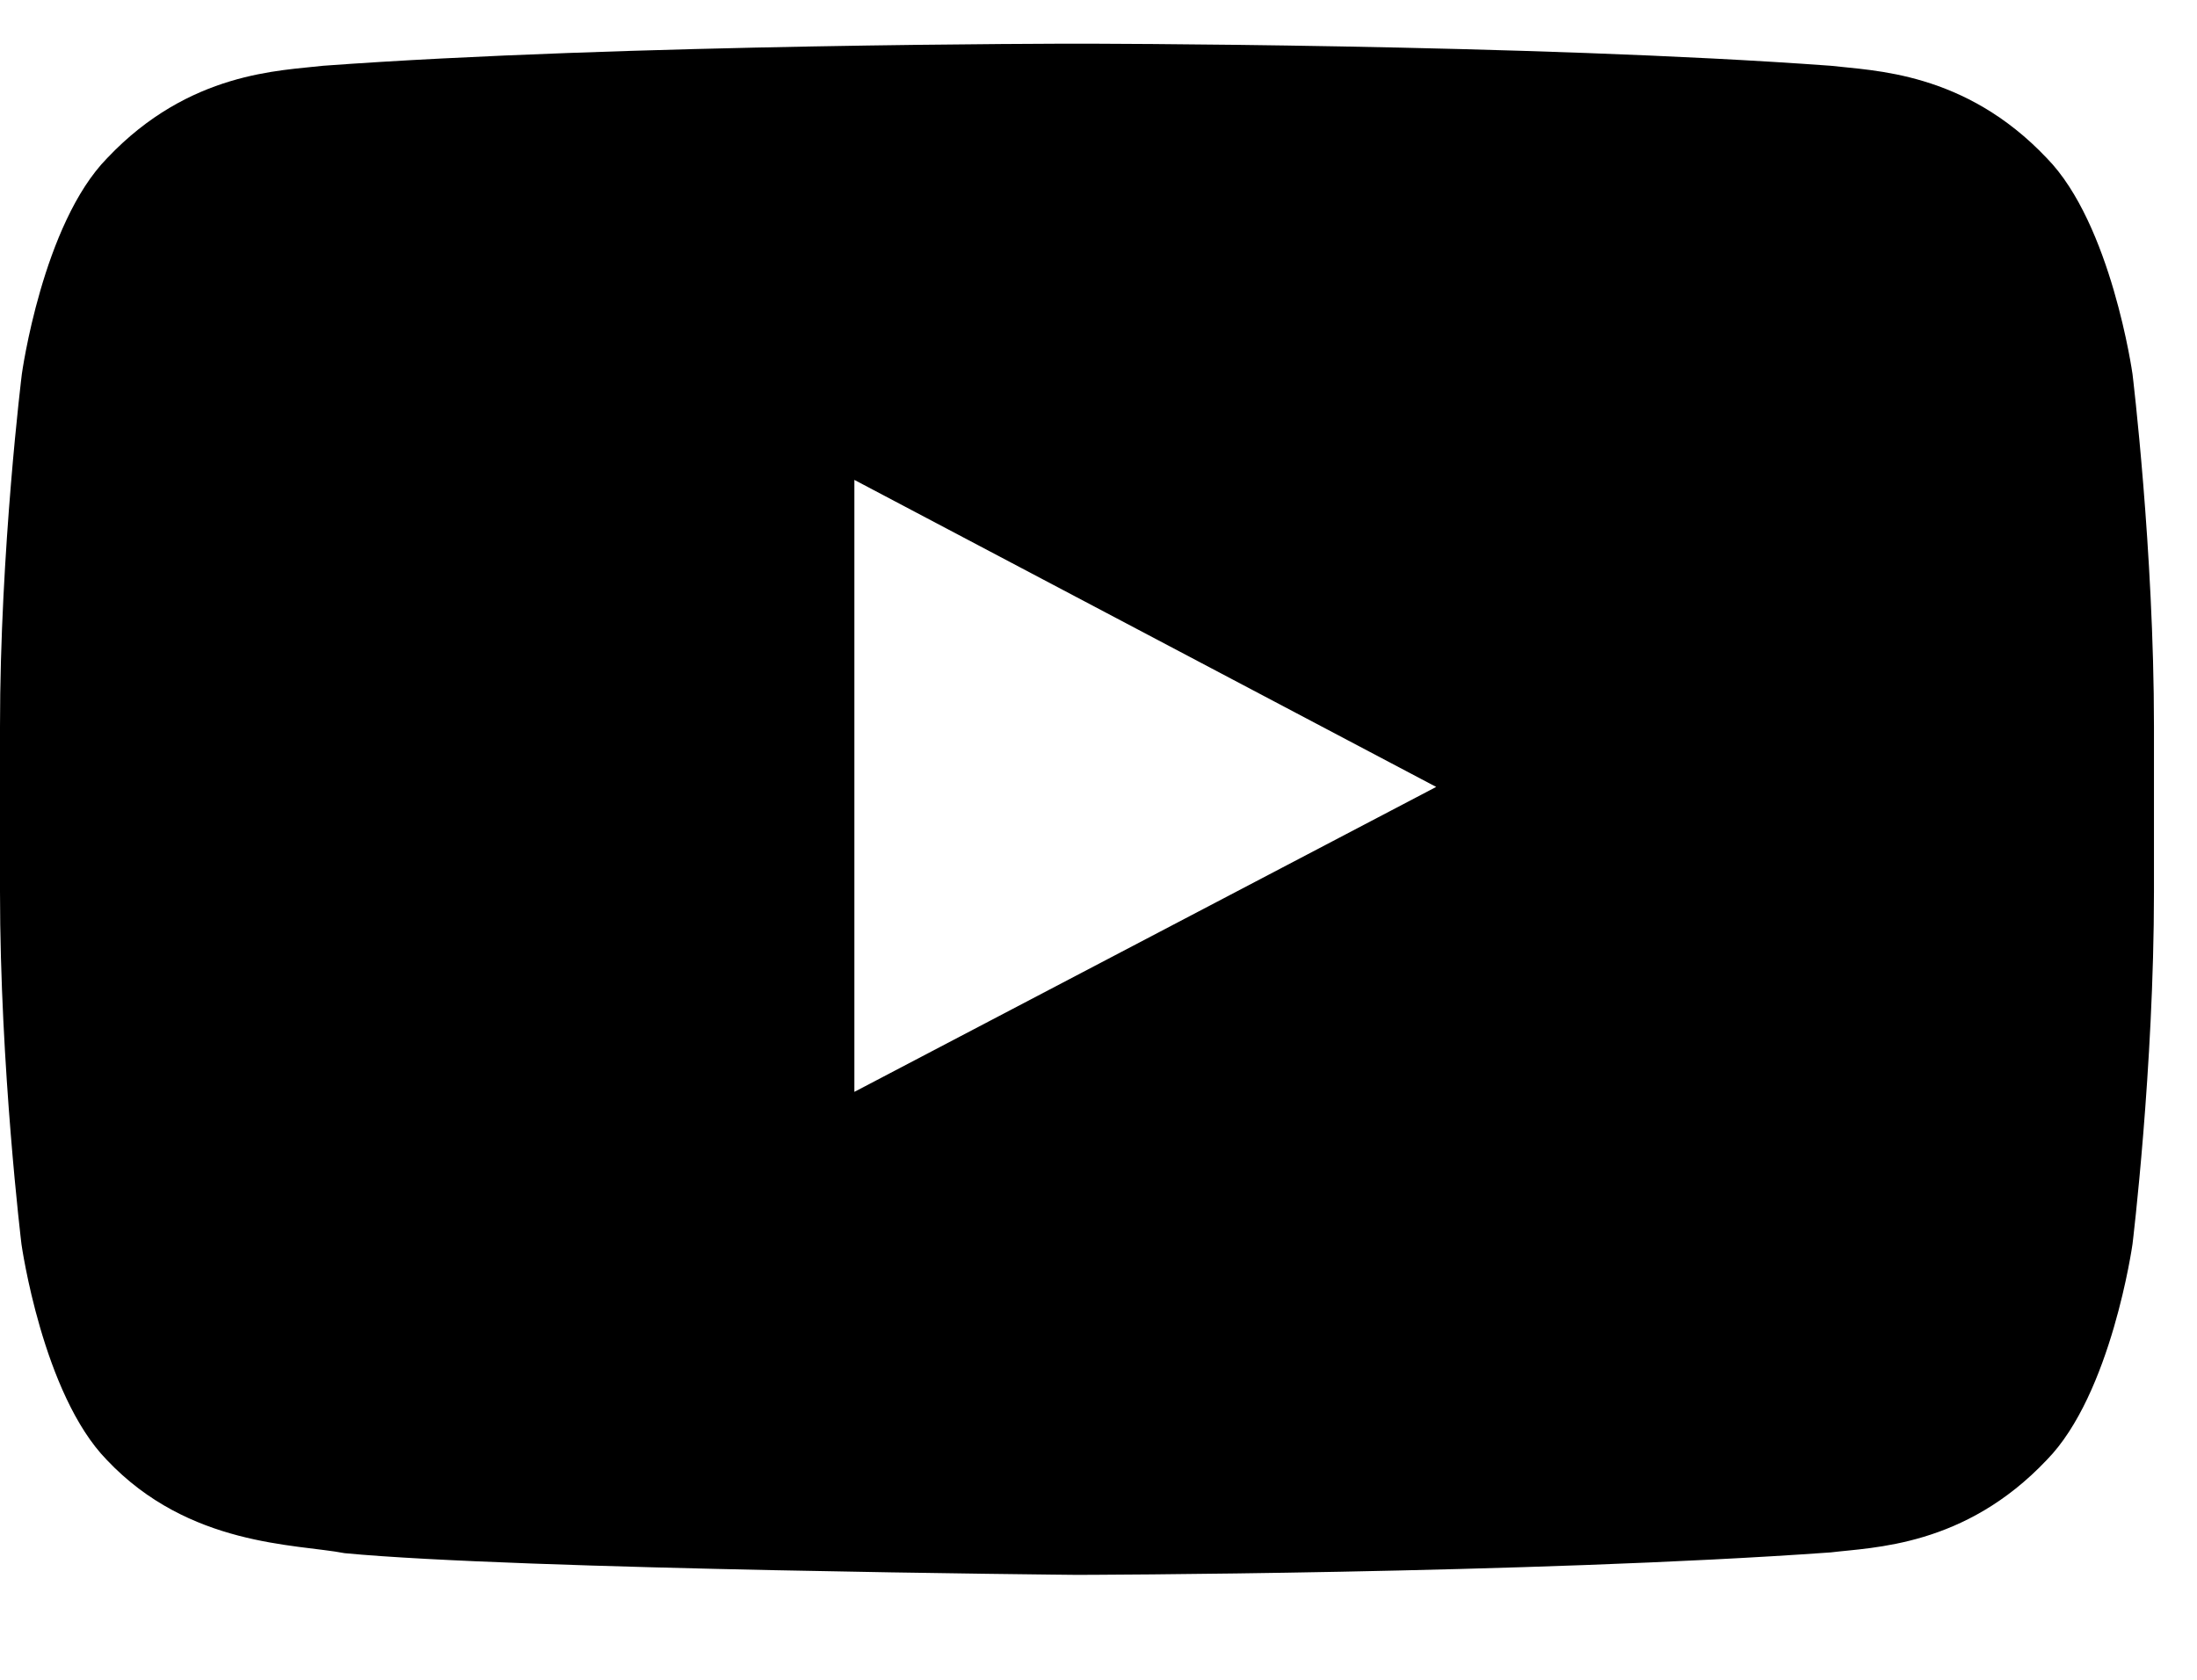 <svg width="17" height="13" viewBox="0 0 17 13" fill="none" xmlns="http://www.w3.org/2000/svg">
<path d="M16.501 2.895C16.501 2.895 16.338 1.733 15.837 1.223C15.202 0.552 14.492 0.548 14.167 0.509C11.836 0.338 8.337 0.338 8.337 0.338H8.33C8.33 0.338 4.831 0.338 2.5 0.509C2.174 0.548 1.465 0.552 0.83 1.223C0.329 1.733 0.169 2.895 0.169 2.895C0.169 2.895 0 4.26 0 5.623V6.9C0 8.262 0.166 9.628 0.166 9.628C0.166 9.628 0.329 10.789 0.827 11.299C1.462 11.971 2.295 11.948 2.666 12.02C4.001 12.148 8.333 12.188 8.333 12.188C8.333 12.188 11.836 12.181 14.167 12.014C14.492 11.974 15.202 11.971 15.837 11.299C16.338 10.789 16.501 9.628 16.501 9.628C16.501 9.628 16.667 8.265 16.667 6.9V5.623C16.667 4.26 16.501 2.895 16.501 2.895ZM6.611 8.45V3.714L11.113 6.09L6.611 8.45Z" fill="black"/>
</svg>
